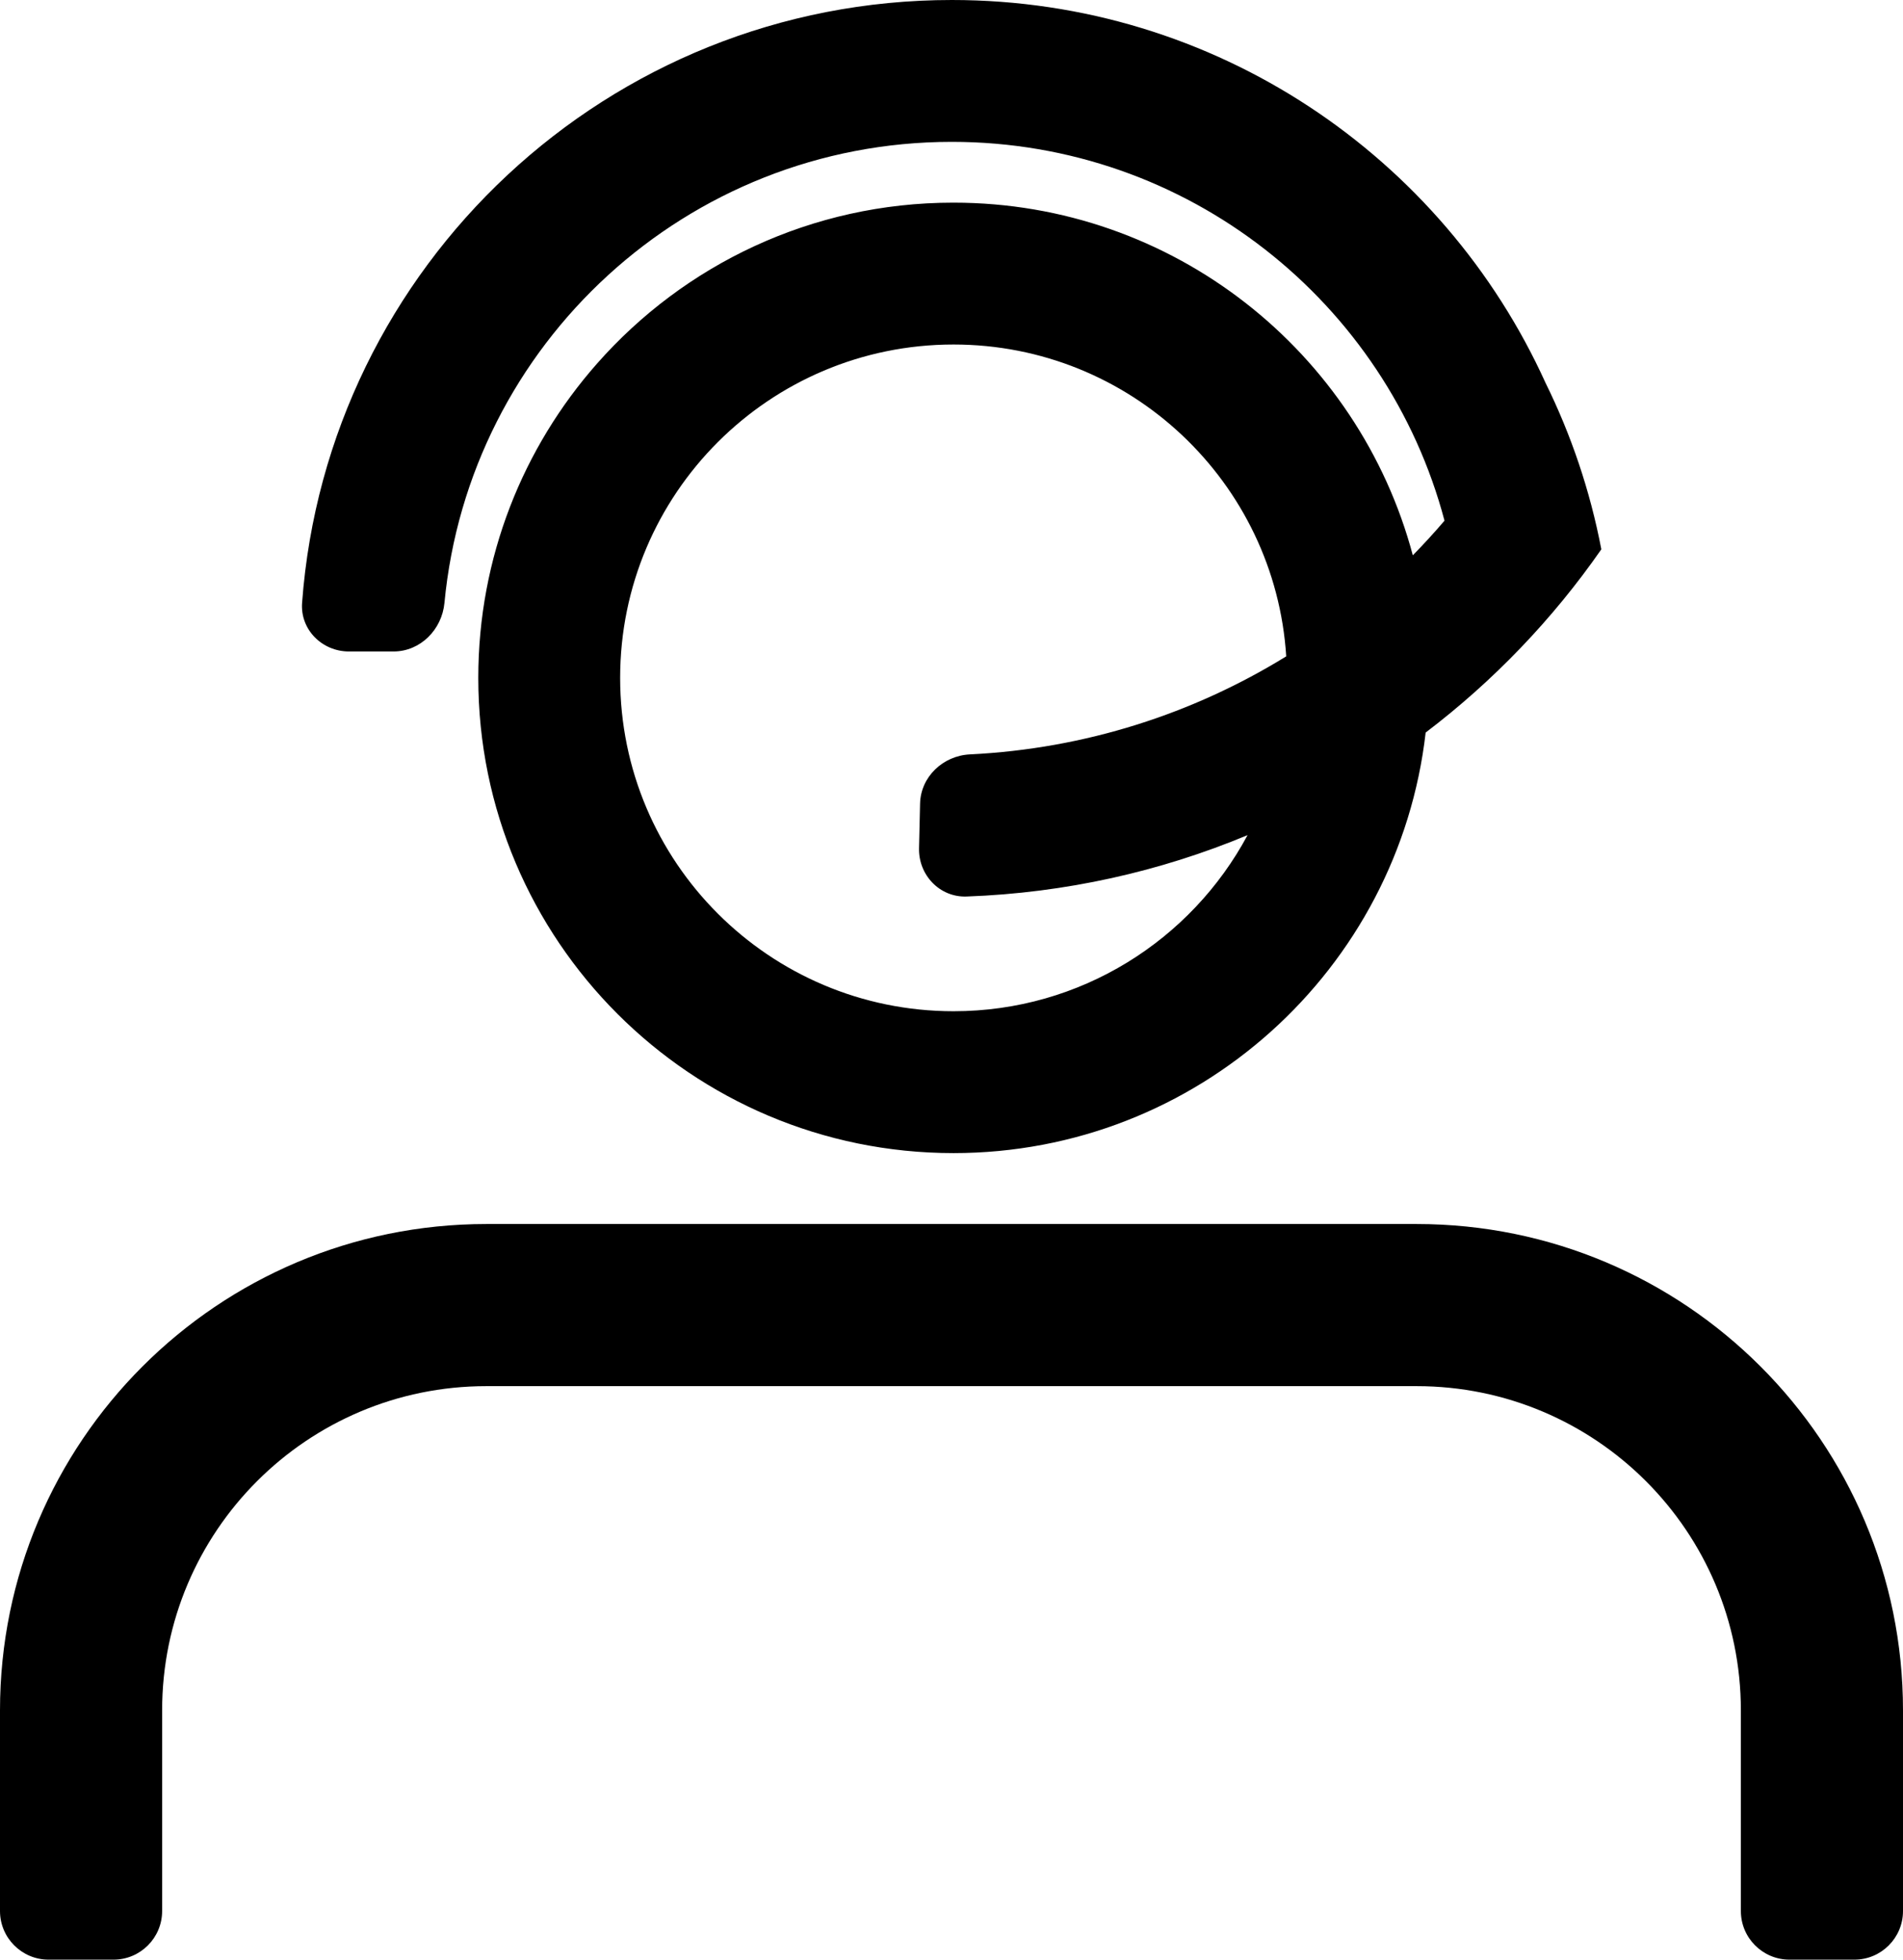 <svg width="939" height="967" viewBox="0 0 939 967" fill="none" xmlns="http://www.w3.org/2000/svg">
<path d="M469.651 70C586.223 70 684.268 149.317 712.764 256.927C707.75 262.807 702.534 268.507 697.126 274.017C670.454 173.82 579.098 100 470.5 100C470.471 100 470.442 100 470.413 100C470.383 100 470.354 100 470.325 100C400.327 100 337.504 130.72 294.603 179.413C258.13 220.749 236 275.04 236 334.5C236 464.011 340.989 569 470.5 569C590.885 569 690.083 478.285 703.464 361.483C736.851 336.113 766.148 305.592 790.147 271.07C784.624 242.161 775.26 214.579 762.597 188.889C712.098 77.489 599.924 0 469.651 0C300.18 0 161.338 131.136 149.061 297.471C148.085 310.69 158.924 321.473 172.179 321.473H194.179C207.433 321.473 218.059 310.694 219.307 297.498C231.378 169.859 338.853 70 469.651 70ZM634.663 323.883C588.785 352.166 535.506 369.48 478.561 372.258C465.322 372.904 454.295 383.306 453.988 396.557L453.477 418.551C453.17 431.802 463.688 442.869 476.934 442.392C525.841 440.628 572.588 430.025 615.581 412.104C587.858 463.824 533.287 499 470.5 499C379.649 499 306 425.351 306 334.5C306 243.649 379.649 170 470.5 170C557.784 170 629.191 237.98 634.663 323.883ZM699 684H240C151.634 684 80 755.634 80 844V943C80 956.255 69.255 967 56 967H24C10.745 967 0 956.255 0 943V844C0 711.452 107.452 604 240 604H699C831.548 604 939 711.452 939 844V943C939 956.255 928.255 967 915 967H883C869.745 967 859 956.255 859 943V844C859 755.634 787.366 684 699 684Z" fill="black"/>
</svg>
